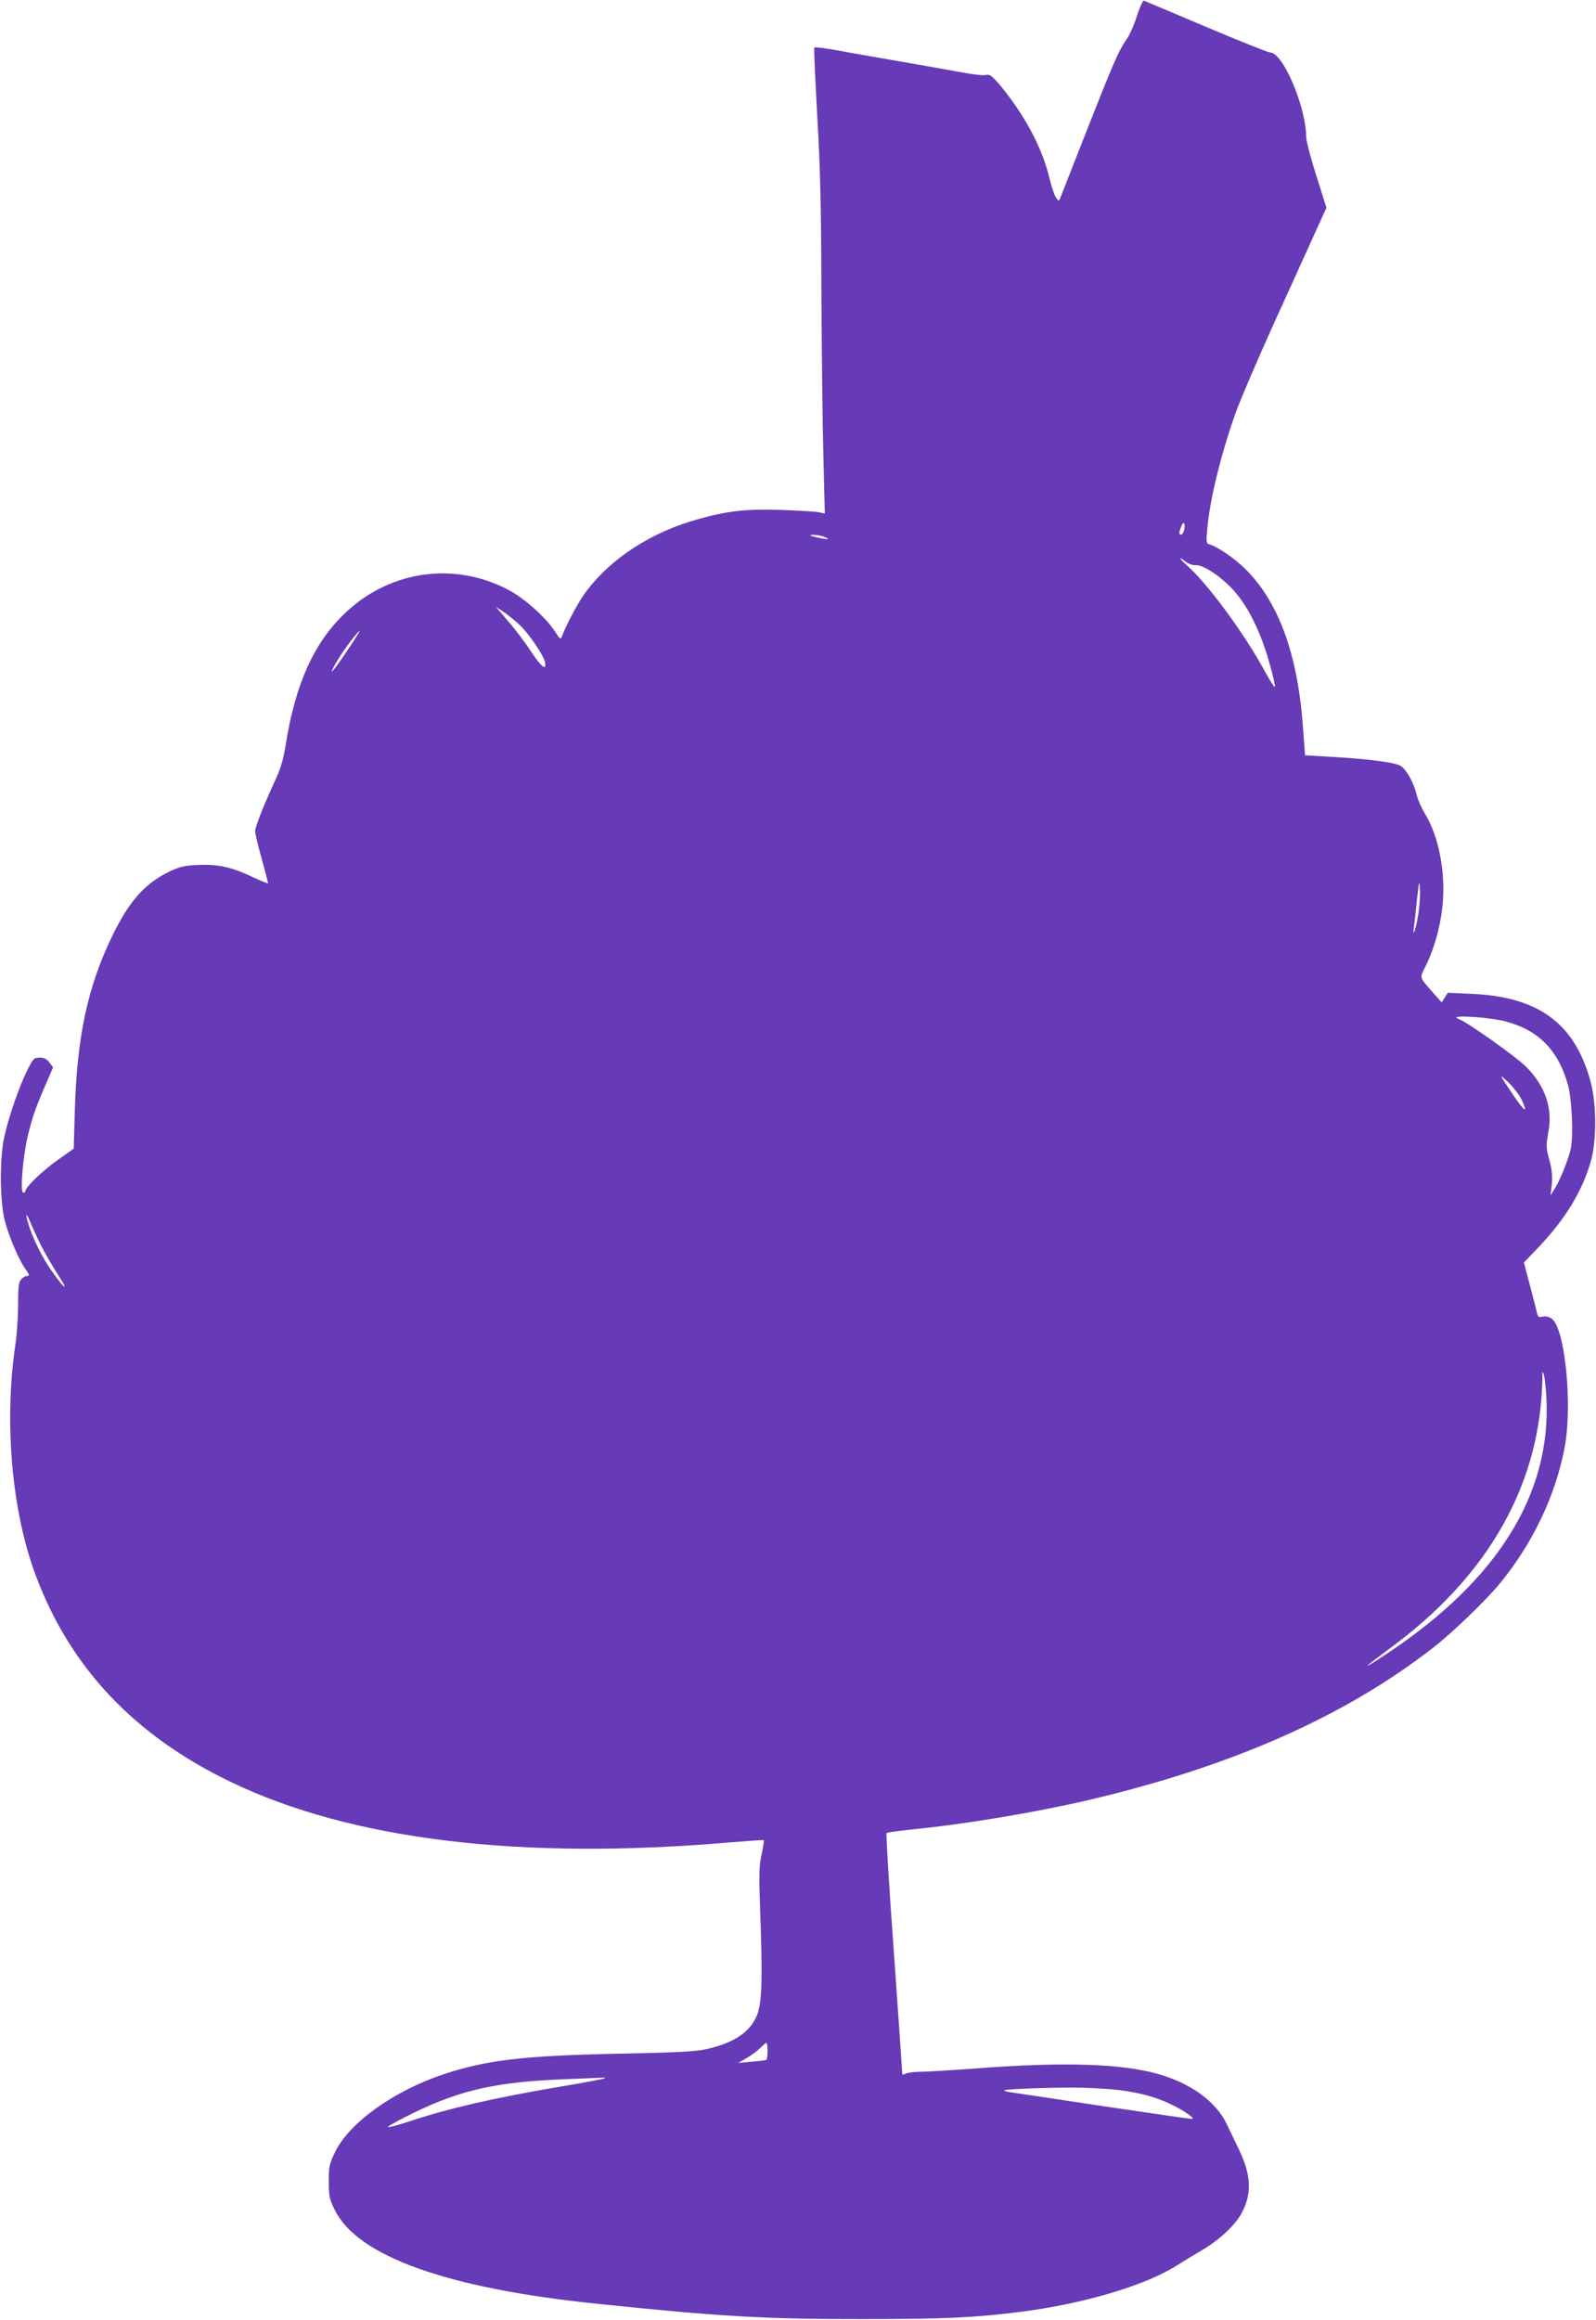 <?xml version="1.0" standalone="no"?>
<!DOCTYPE svg PUBLIC "-//W3C//DTD SVG 20010904//EN"
 "http://www.w3.org/TR/2001/REC-SVG-20010904/DTD/svg10.dtd">
<svg version="1.0" xmlns="http://www.w3.org/2000/svg"
 width="881pt" height="1280pt" viewBox="0 0 881 1280"
 preserveAspectRatio="xMidYMid meet">
<g transform="translate(0,1280) scale(0.1,-0.1)"
fill="#673ab7" stroke="none">
<path d="M6276 12713 c-15 -49 -40 -106 -56 -128 -46 -67 -72 -126 -219 -500
-78 -198 -145 -368 -149 -379 -7 -17 -9 -17 -24 6 -9 14 -26 65 -37 113 -39
161 -136 342 -270 504 -48 56 -57 62 -82 57 -15 -3 -74 4 -131 15 -57 10 -206
37 -333 59 -126 22 -285 49 -352 62 -68 12 -125 19 -128 16 -3 -2 5 -171 16
-374 17 -288 22 -499 23 -959 2 -324 6 -736 11 -914 l8 -324 -34 7 c-19 4
-113 9 -210 13 -194 6 -296 -6 -462 -53 -253 -71 -473 -214 -609 -394 -43 -56
-105 -172 -135 -248 -8 -23 -10 -21 -41 26 -50 77 -170 184 -260 230 -294 153
-643 105 -888 -122 -179 -165 -285 -399 -338 -742 -12 -74 -27 -124 -55 -185
-58 -124 -113 -261 -113 -284 0 -11 16 -79 36 -151 20 -72 36 -134 36 -137 0
-3 -37 12 -82 33 -118 56 -193 73 -303 68 -75 -3 -101 -9 -155 -34 -139 -66
-226 -163 -321 -359 -135 -278 -194 -555 -206 -961 l-6 -211 -89 -63 c-82 -58
-178 -150 -178 -171 0 -5 -5 -9 -12 -9 -18 0 -2 200 26 316 26 106 45 159 103
292 l36 83 -20 27 c-15 20 -29 27 -54 27 -32 0 -36 -4 -71 -75 -42 -85 -100
-251 -124 -361 -27 -116 -25 -360 3 -466 23 -86 77 -213 112 -262 25 -34 26
-41 8 -41 -8 0 -21 -8 -30 -18 -14 -15 -17 -41 -17 -140 0 -67 -7 -166 -15
-220 -63 -424 -21 -916 111 -1270 190 -510 543 -885 1076 -1142 667 -321 1602
-434 2761 -334 99 8 181 14 183 12 2 -3 -3 -38 -12 -79 -14 -63 -15 -109 -8
-309 14 -373 10 -504 -15 -572 -37 -97 -126 -158 -282 -193 -58 -13 -161 -19
-484 -25 -519 -11 -723 -34 -959 -111 -280 -92 -531 -271 -608 -435 -30 -62
-33 -78 -33 -159 0 -82 3 -97 33 -157 125 -255 618 -432 1442 -517 679 -71
941 -86 1475 -85 445 0 608 7 870 40 341 43 683 144 855 252 36 23 101 62 145
88 97 57 182 137 218 203 58 105 54 210 -11 346 -21 44 -53 110 -70 146 -60
126 -200 227 -383 278 -199 56 -515 66 -984 31 -148 -11 -296 -20 -328 -20
-32 0 -67 -5 -78 -10 -15 -9 -19 -7 -19 7 0 10 -21 310 -46 666 -26 356 -44
650 -40 654 3 4 66 12 139 20 295 29 683 94 979 163 790 186 1410 460 1898
839 106 82 294 263 370 356 181 221 305 481 356 745 46 237 3 668 -72 716 -15
10 -33 14 -49 10 -21 -5 -25 -2 -31 21 -3 16 -21 84 -39 153 l-33 125 77 80
c151 158 246 314 293 480 32 113 31 313 -1 434 -86 323 -286 472 -657 488
l-132 6 -17 -27 -17 -26 -42 47 c-84 96 -81 84 -48 150 46 90 82 216 94 329
20 183 -18 388 -96 514 -19 31 -40 79 -46 105 -14 62 -53 134 -86 158 -28 21
-188 41 -410 53 l-120 7 -12 161 c-30 404 -137 692 -324 873 -55 53 -145 115
-187 128 -23 7 -24 9 -17 84 13 158 73 405 154 636 27 77 151 365 277 639
l227 500 -56 177 c-31 97 -56 194 -56 215 -1 165 -128 464 -198 464 -10 0
-169 63 -353 141 -184 78 -339 143 -344 145 -6 3 -23 -35 -39 -83z m260 -2838
c-4 -14 -11 -25 -16 -25 -13 0 -13 12 1 47 13 32 24 15 15 -22z m-1990 -35
c43 -17 24 -19 -36 -5 -44 11 -49 13 -23 14 17 1 44 -4 59 -9z m2001 -140 c14
-11 38 -19 53 -18 41 3 134 -58 206 -135 80 -87 151 -227 199 -397 20 -68 34
-130 33 -138 -2 -7 -25 28 -53 79 -111 207 -317 487 -431 588 -48 42 -53 57
-7 21z m-3669 -357 c47 -48 119 -154 129 -191 14 -57 -16 -36 -74 51 -33 51
-91 128 -129 171 l-67 79 49 -33 c27 -19 68 -53 92 -77z m-965 -138 c-81 -122
-111 -149 -47 -43 35 58 111 158 120 158 2 0 -30 -52 -73 -115z m5917 -1444
c-13 -82 -34 -146 -25 -76 3 22 11 92 17 155 12 105 13 110 16 55 2 -33 -2
-93 -8 -134z m480 -596 c182 -47 292 -159 345 -350 23 -83 31 -287 15 -356
-16 -65 -59 -171 -89 -219 l-22 -35 7 61 c4 43 1 78 -11 125 -21 76 -22 84 -7
170 23 128 -20 250 -125 355 -54 54 -318 241 -366 260 -39 15 -11 19 86 13 56
-4 131 -14 167 -24z m90 -433 c37 -78 16 -67 -45 24 -83 123 -84 125 -26 70
28 -28 60 -70 71 -94z m-8154 -840 c20 -37 57 -98 82 -137 63 -99 14 -51 -58
56 -56 84 -111 207 -124 279 -4 20 8 0 28 -48 19 -45 51 -113 72 -150z m8290
-802 c28 -529 -267 -1004 -871 -1407 -160 -106 -155 -97 15 29 507 374 789
844 829 1378 5 69 7 129 4 135 -4 6 -2 6 5 0 7 -6 14 -64 18 -135z m-4299
-3605 c0 -25 -3 -47 -6 -49 -3 -2 -40 -7 -81 -10 l-75 -7 50 29 c28 17 61 42
74 56 14 14 28 26 31 26 4 0 7 -20 7 -45z m-899 -151 c-4 -3 -109 -23 -235
-44 -378 -64 -625 -121 -845 -194 -70 -23 -122 -36 -116 -29 6 7 70 42 142 77
259 126 460 171 831 185 110 4 206 9 214 9 8 1 12 -1 9 -4z m2842 -65 c109
-14 196 -37 275 -74 76 -35 148 -85 124 -85 -8 0 -224 31 -479 69 -256 39
-487 73 -513 77 -26 3 -46 9 -43 12 9 8 313 18 441 14 66 -2 154 -8 195 -13z"/>
</g>
</svg>
